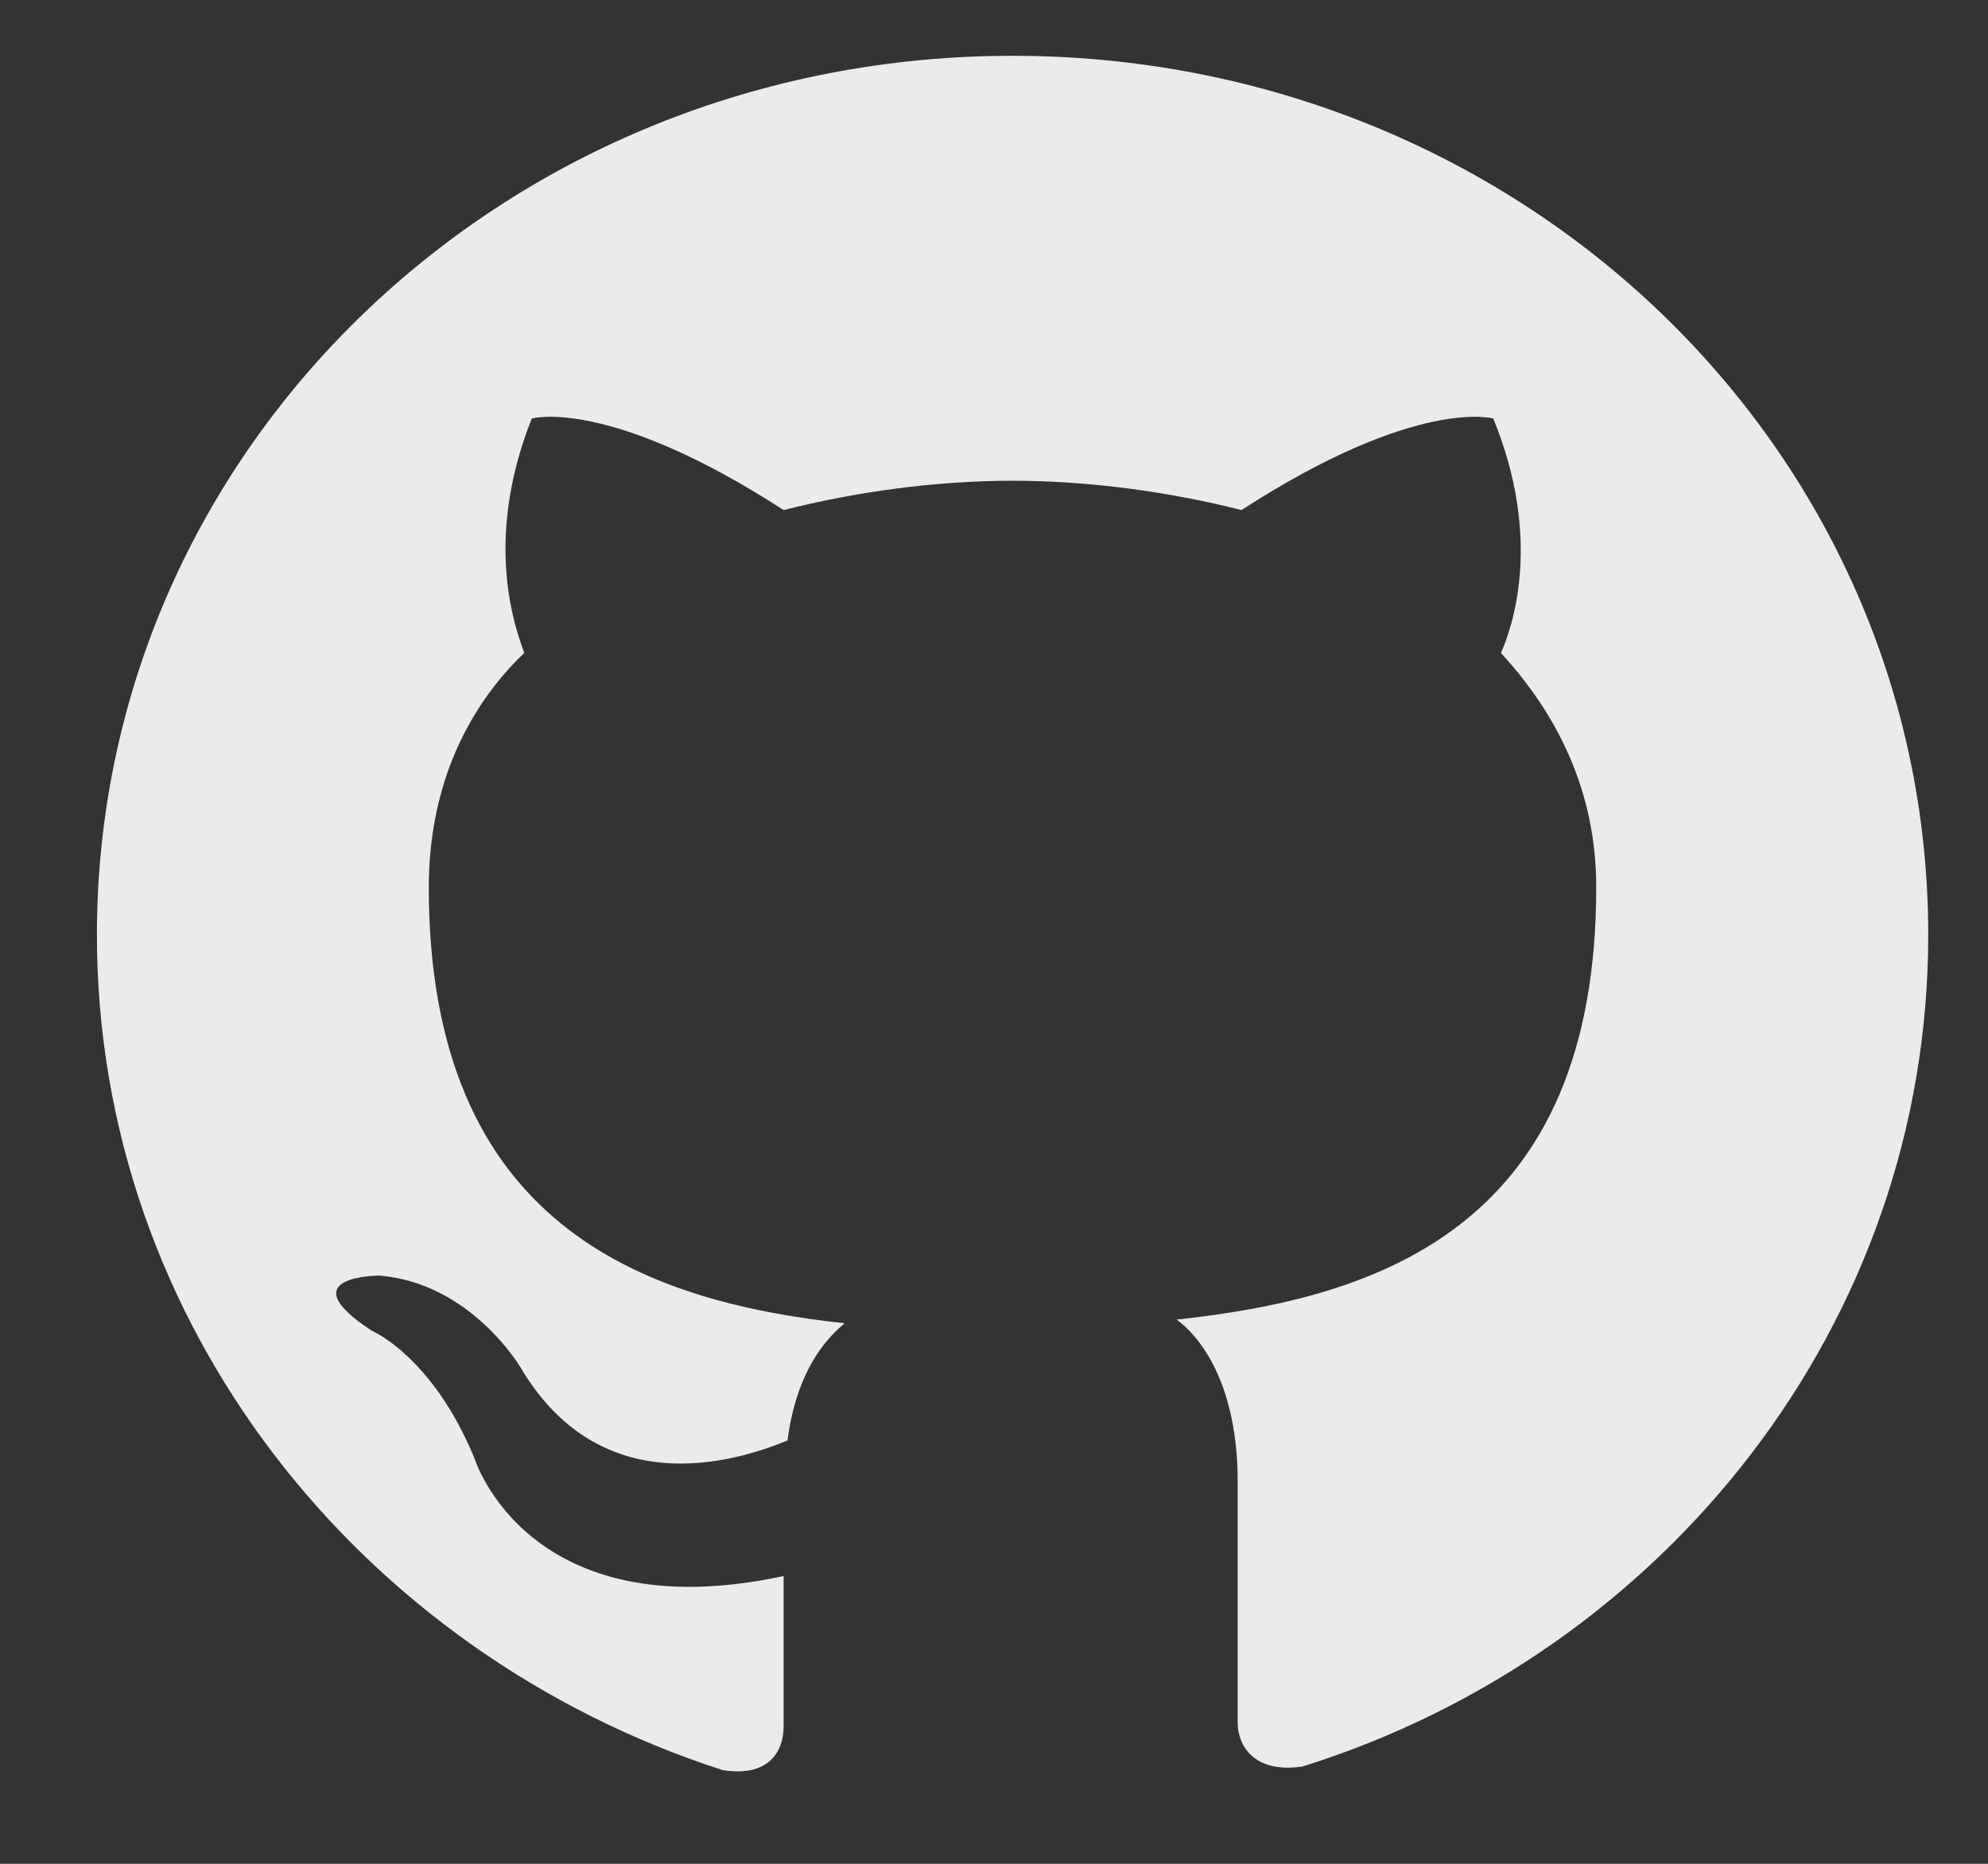 <svg width="16" height="15" viewBox="0 0 16 15" fill="none" xmlns="http://www.w3.org/2000/svg">
<rect x="0" y="0" width="16" height="15" fill="#333333" stroke="none"/>
<path fill-rule="evenodd" clip-rule="evenodd" d="M8.149 0.449C4.065 0.449 0.78 3.604 0.78 7.525C0.78 10.65 2.898 13.303 5.816 14.246C6.184 14.305 6.307 14.099 6.307 13.893C6.307 13.716 6.307 13.273 6.307 12.684C4.25 13.126 3.82 11.74 3.82 11.74C3.482 10.915 2.991 10.709 2.991 10.709C2.315 10.266 3.052 10.266 3.052 10.266C3.789 10.325 4.188 11.003 4.188 11.003C4.833 12.094 5.908 11.77 6.338 11.593C6.399 11.121 6.583 10.826 6.798 10.65C5.171 10.473 3.451 9.854 3.451 7.141C3.451 6.375 3.728 5.726 4.219 5.255C4.157 5.078 3.881 4.37 4.28 3.368C4.28 3.368 4.894 3.191 6.307 4.105C6.89 3.957 7.535 3.869 8.149 3.869C8.763 3.869 9.408 3.957 9.992 4.105C11.404 3.191 12.018 3.368 12.018 3.368C12.418 4.341 12.172 5.048 12.08 5.255C12.54 5.756 12.847 6.375 12.847 7.141C12.847 9.854 11.128 10.443 9.47 10.62C9.746 10.826 9.961 11.269 9.961 11.917C9.961 12.861 9.961 13.627 9.961 13.863C9.961 14.04 10.084 14.276 10.483 14.217C13.4 13.303 15.519 10.65 15.519 7.525C15.519 3.604 12.233 0.449 8.149 0.449Z" fill="white" fill-opacity="0.9"/>
</svg>
